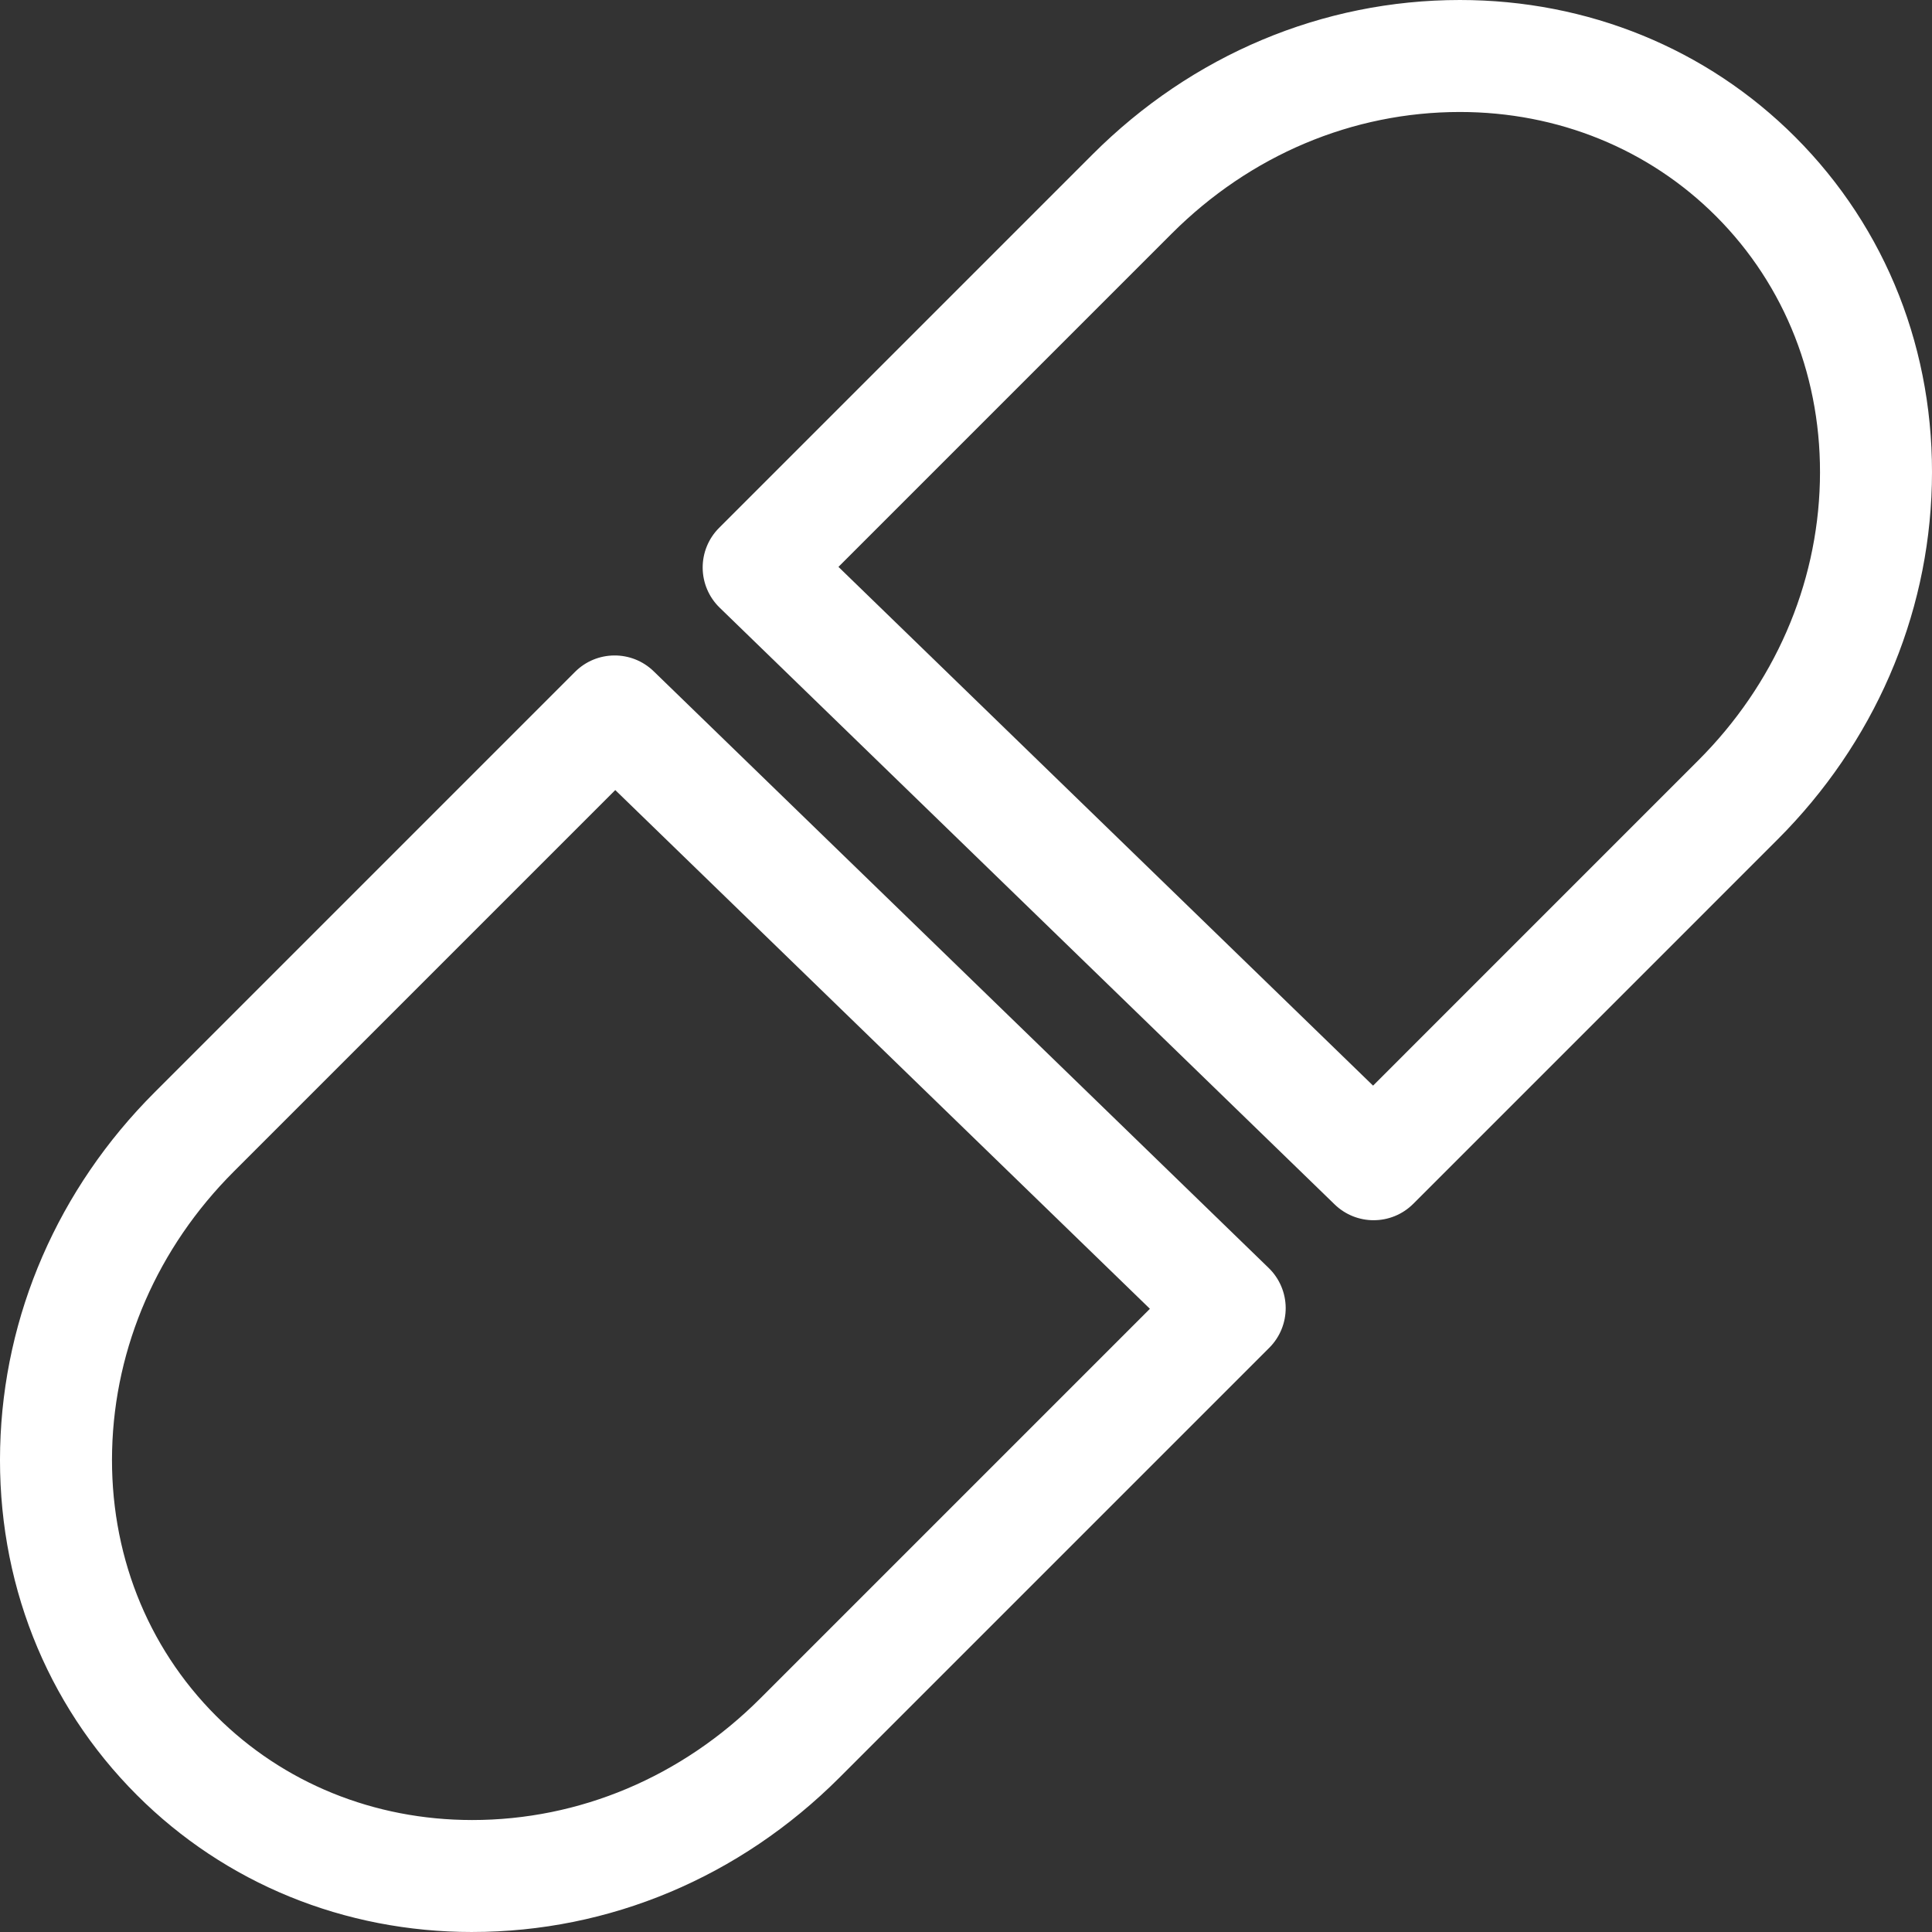<?xml version="1.0" encoding="UTF-8"?>
<svg id="Layer_1" data-name="Layer 1" xmlns="http://www.w3.org/2000/svg" viewBox="0 0 138 138">
  <rect x="0" y="0" width="138" height="138" fill="#333333" stroke="none"/>
  <defs>
    <style>
      .cls-1 {
        fill: #fff;
      }
    </style>
  </defs>
  <path class="cls-1" d="M98.118,87.159c-1.004,0-2.009-.376-2.786-1.129L51.405,43.406c-.769-.746-1.206-1.77-1.214-2.841-.008-1.071,.414-2.102,1.171-2.858l26.677-26.678C85.153,3.917,94.471,0,104.278,0c9.134,0,17.638,3.474,23.945,9.779,6.535,6.537,10.003,15.356,9.766,24.836-.237,9.479-4.15,18.479-11.018,25.347l-26.024,26.025c-.78,.78-1.805,1.172-2.829,1.172ZM59.89,40.492l38.186,37.053,23.238-23.24c5.41-5.409,8.492-12.473,8.678-19.89,.182-7.268-2.456-14.008-7.426-18.979-4.796-4.795-11.292-7.437-18.289-7.437-7.67,0-14.979,3.085-20.582,8.687l-23.806,23.806Z"/>
  <path class="cls-1" d="M33.724,138h-.002c-9.136,0-17.639-3.474-23.943-9.779C3.242,121.682-.226,112.862,.011,103.386c.236-9.475,4.149-18.477,11.018-25.348l30.046-30.048c1.546-1.545,4.045-1.563,5.614-.043l43.931,42.622c.769,.746,1.207,1.77,1.215,2.841,.008,1.071-.414,2.102-1.171,2.858l-30.702,30.702c-7.112,7.112-16.43,11.029-26.238,11.029Zm10.223-81.567l-27.26,27.262c-5.411,5.413-8.493,12.478-8.679,19.892-.182,7.265,2.456,14.005,7.428,18.979,4.793,4.794,11.288,7.435,18.287,7.436,7.671,0,14.981-3.085,20.582-8.686l27.831-27.831L43.947,56.433Z"/>
</svg>